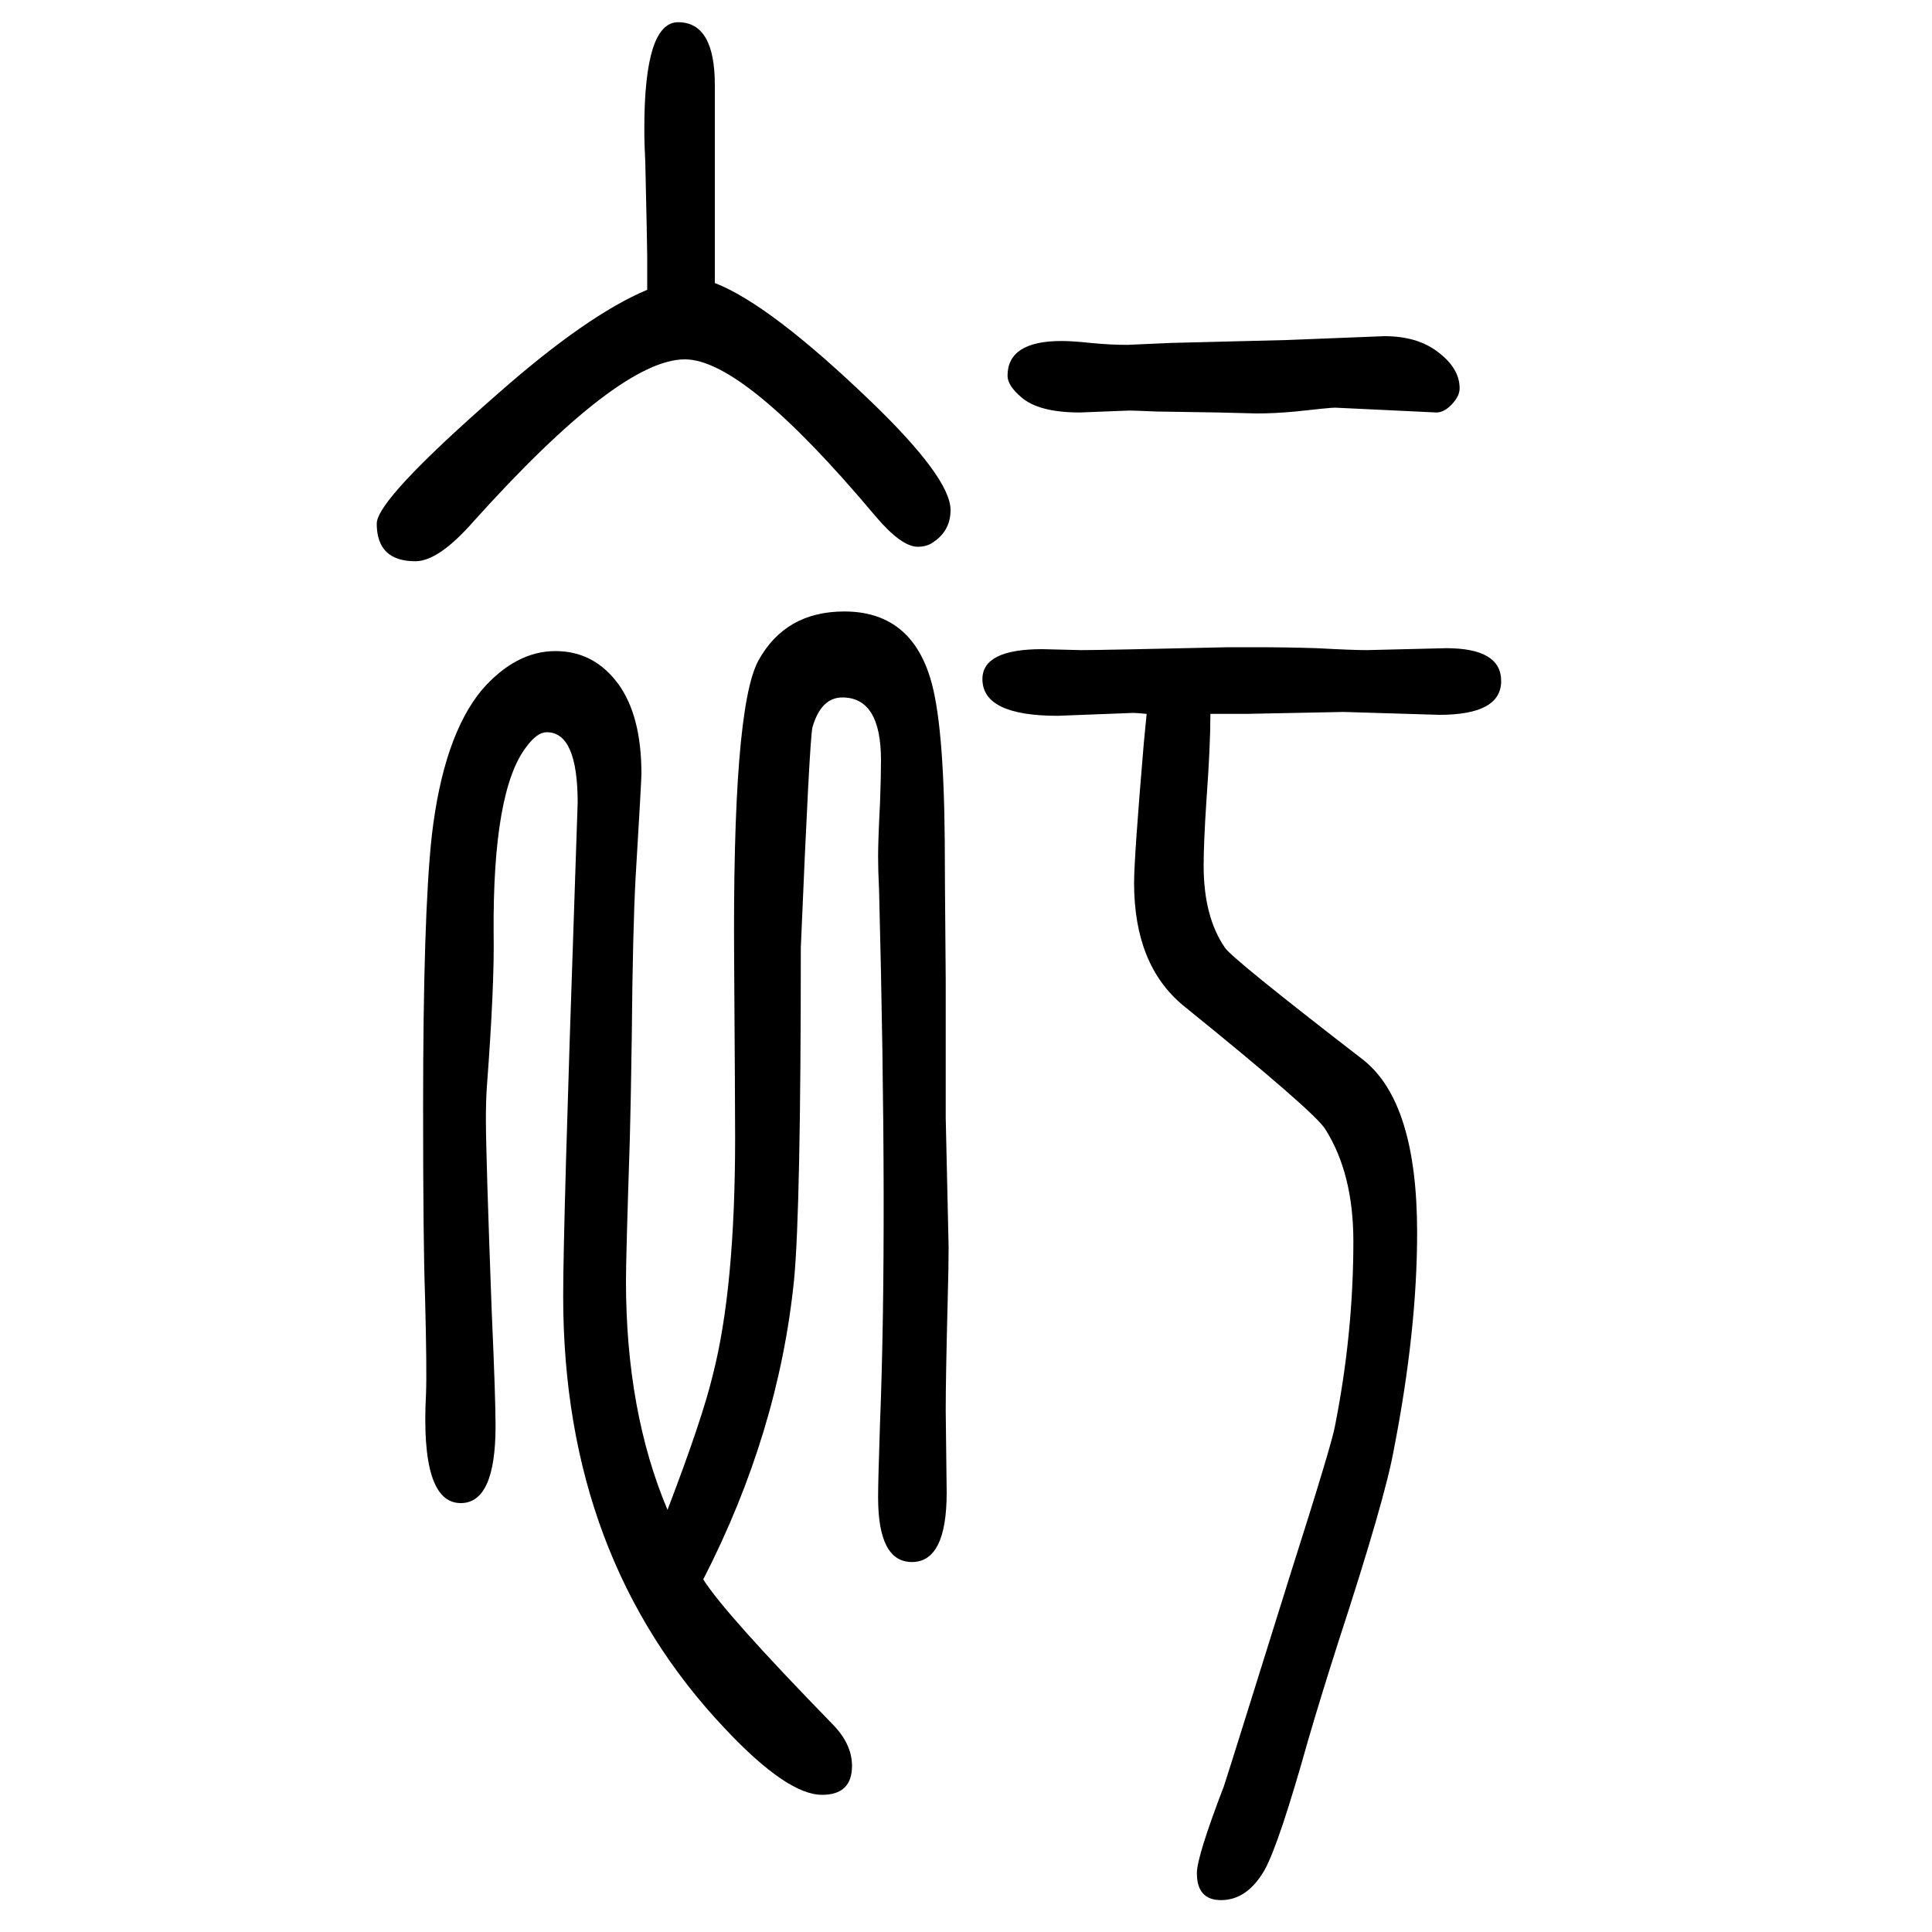 <svg xmlns="http://www.w3.org/2000/svg" xmlns:xlink="http://www.w3.org/1999/xlink" height="100" width="100" version="1.1"><path d="M691 87q36 94 47 140q23 90 23 245q0 31 -1 181q-2 263 25 313q28 51 89 51q68 0 89 -69q14 -45 15 -168q0 -27 1 -144v-143l3 -134q0 -20 -1 -57q-2 -78 -2 -112l1 -85q0 -72 -36 -72q-35 0 -35 67q0 17 2 77q8 202 -1 552q-1 20 -1 34q0 17 2 56q1 27 1 44q0 65 -40 65
q-22 0 -31 -31q-3 -14 -12 -228q0 -271 -7 -344q-16 -158 -94 -310q22 -35 133 -149q21 -21 21 -44q0 -30 -31 -30q-36 0 -100 68q-168 177 -168 448q0 74 12 422l3 89q0 73 -32 73q-10 0 -21 -15q-35 -45 -34 -193q1 -53 -7 -159q-1 -14 -1 -34q0 -36 6 -198q4 -90 4 -119
q0 -80 -36 -80q-42 0 -36 113q1 24 -1 101q-2 54 -2 196q0 199 9 281q12 103 52 151q35 40 76 40q40 0 65 -34q24 -33 24 -93q0 -7 -6 -107q-3 -54 -4 -166q-1 -69 -2 -105q-4 -122 -4 -147q0 -135 43 -237zM670 1350v34q0 11 -2 98q-1 18 -1 35q0 110 35 110q38 0 38 -65
v-57v-110v-38q57 -22 162 -123q82 -79 82 -112q0 -22 -19 -34q-6 -4 -15 -4q-17 0 -44 32q-136 162 -197 162q-68 0 -219 -168q-36 -41 -60 -41q-40 0 -40 39q0 25 126 135q92 81 154 107zM1253 911q0 -33 -4 -88q-3 -45 -3 -69q0 -53 22 -85q7 -11 143 -116q56 -44 56 -179
q0 -101 -24 -224q-9 -51 -57 -198q-18 -56 -32 -104q-30 -107 -45 -134q-18 -31 -45 -31q-25 0 -25 28q0 17 28 90q5 15 69 220q43 135 46 153q19 96 19 191q0 70 -29 116q-11 18 -147 128q-51 42 -51 127q0 26 10 144q2 21 3 31q-11 1 -14 1l-78 -3q-78 0 -78 38
q0 31 62 31l40 -1q21 0 153 3h27q32 0 64 -1q37 -2 52 -2l82 2q57 0 57 -34q0 -35 -64 -35l-99 3l-101 -2h-37zM1099 1297q11 0 30 -2q20 -2 38 -2l45 2l120 3l101 4q34 0 55 -16q23 -17 23 -38q0 -8 -8 -16.5t-16 -8.5l-105 5q-5 0 -41 -4q-21 -2 -40 -2l-40 1l-64 1
q-24 1 -28 1l-51 -2q-43 0 -61 16q-14 12 -14 22q0 36 56 36z" style="" transform="scale(0.05 -0.05) translate(0 -1650)"/></svg>
